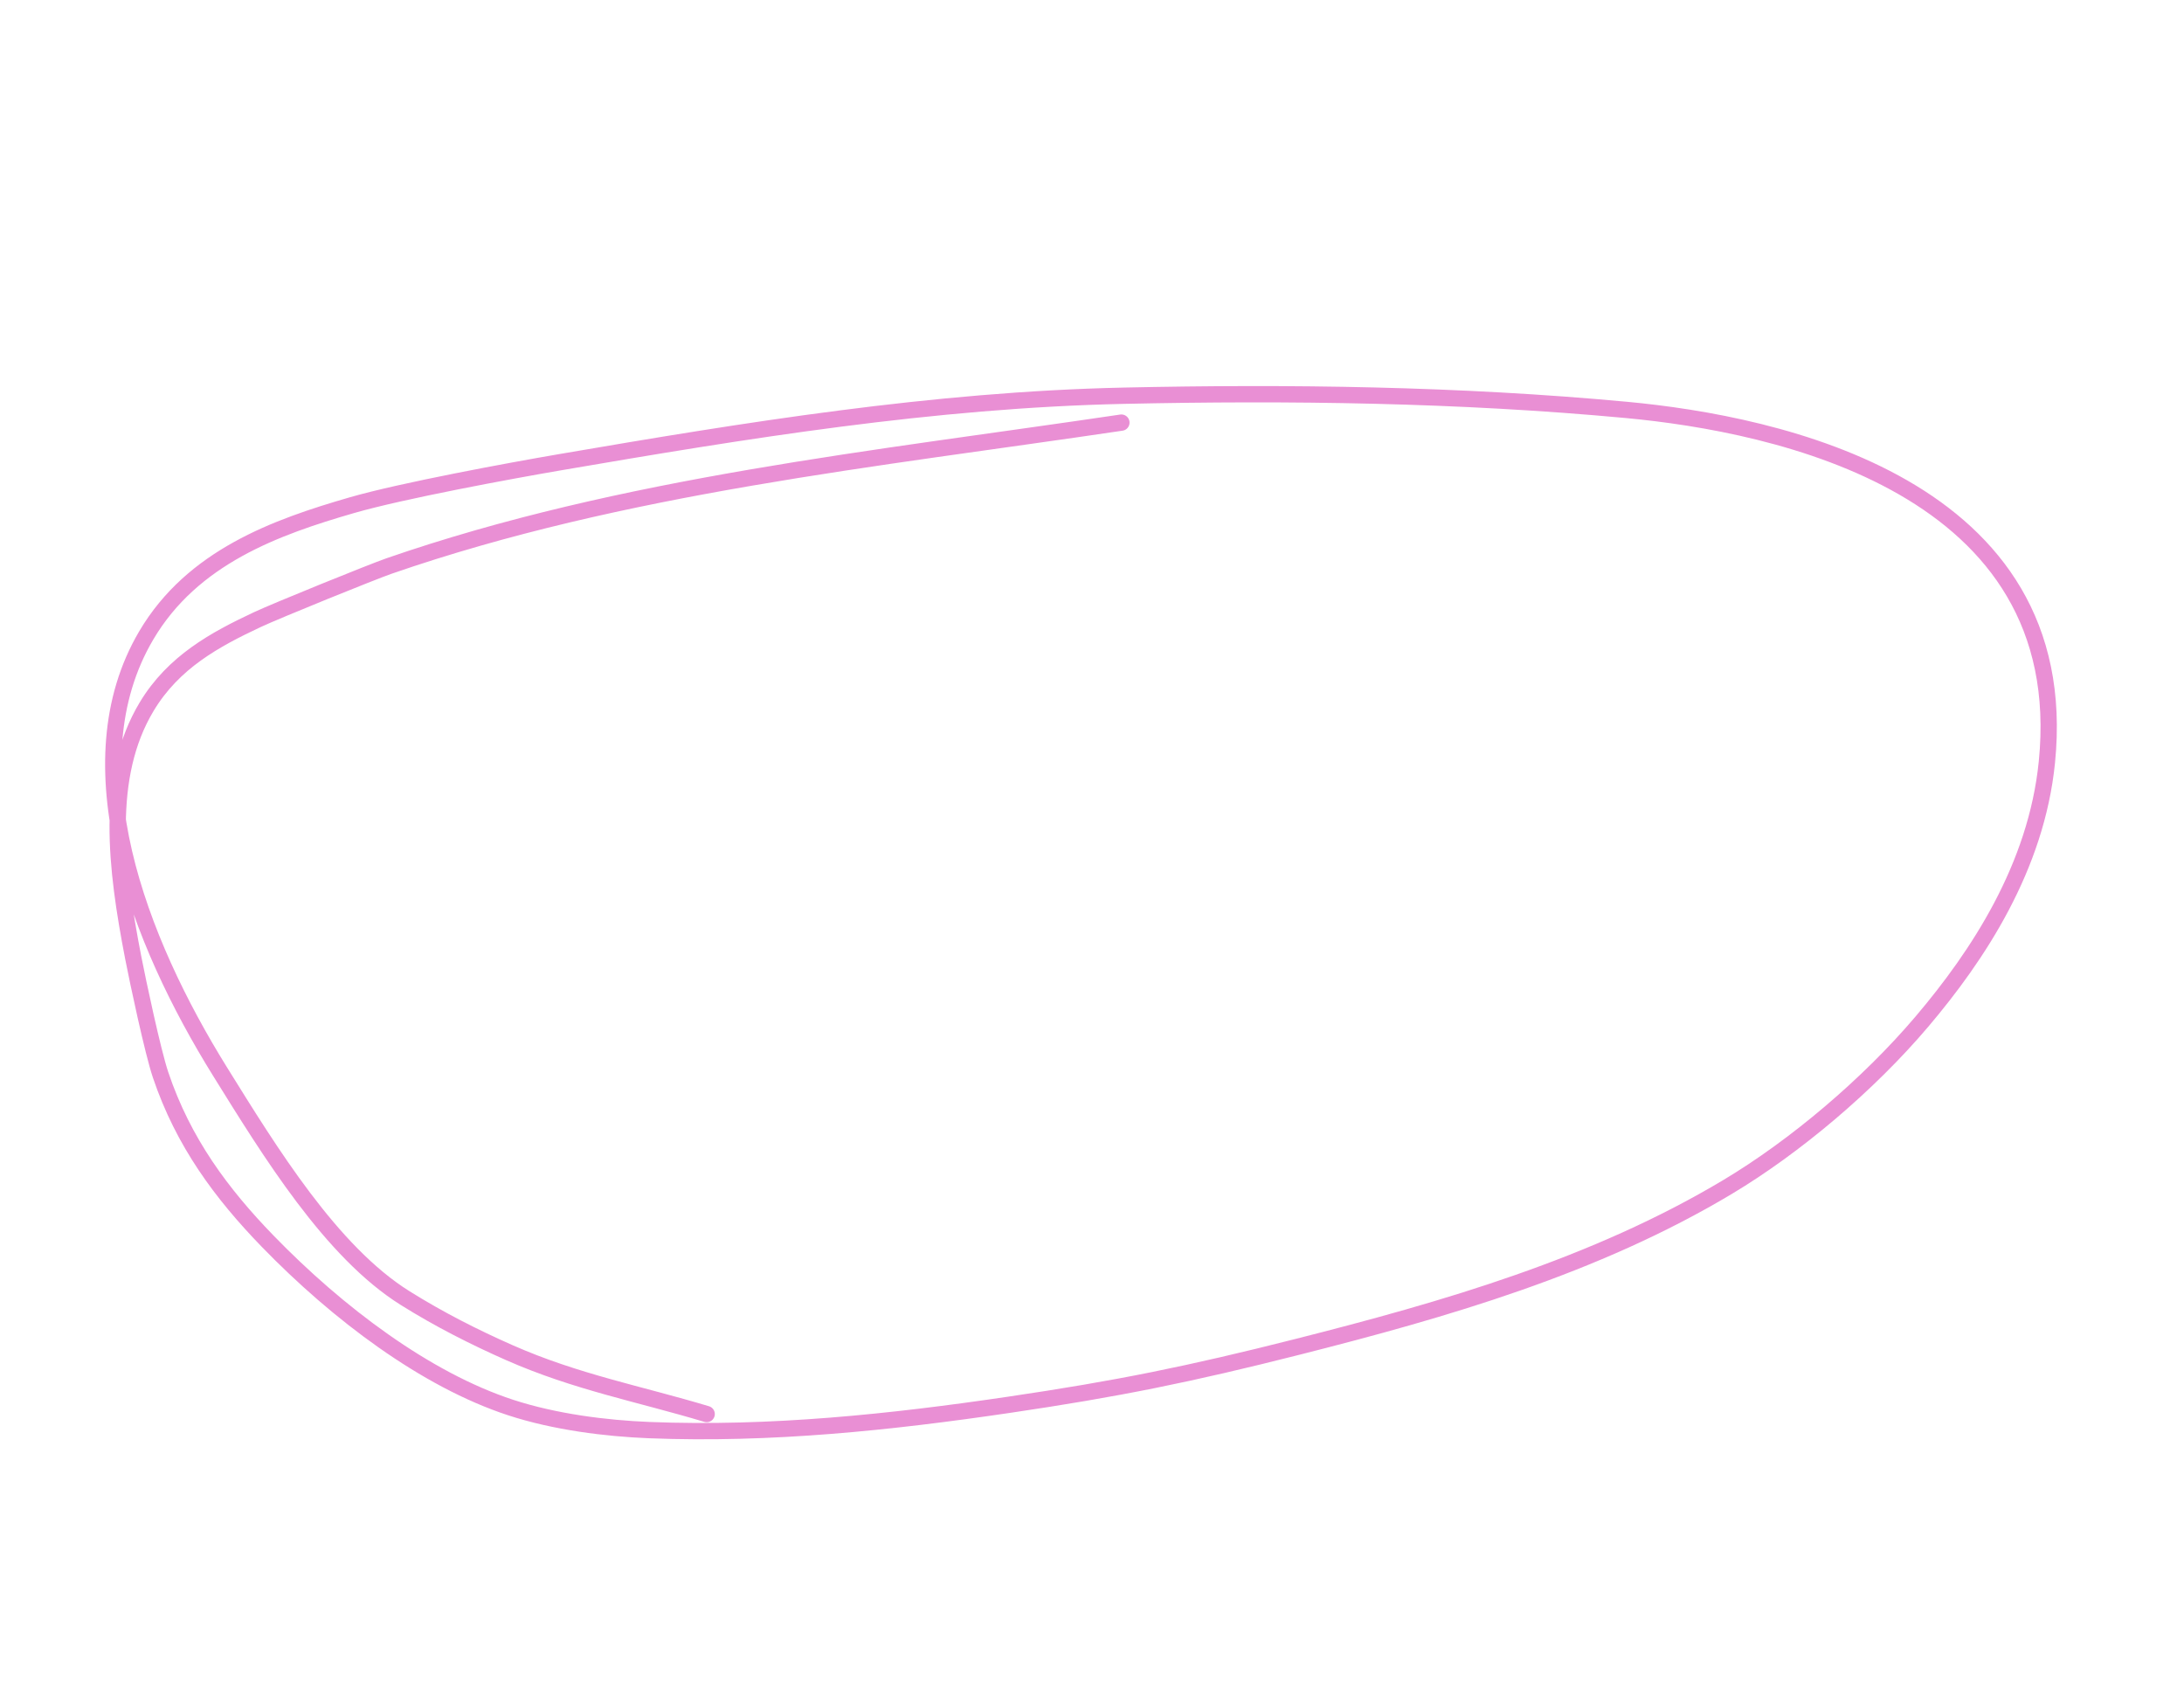 <?xml version="1.0" encoding="UTF-8"?> <svg xmlns="http://www.w3.org/2000/svg" width="335" height="258" viewBox="0 0 335 258" fill="none"><path d="M172.009 64.812C134.265 70.413 95.621 74.372 59.693 86.796C57.178 87.665 42.401 93.647 39.428 95.045C32.989 98.072 26.612 101.517 22.49 108.381C16.067 119.075 17.761 133.059 20.432 146.851C21.126 150.432 23.43 161.272 24.628 164.832C28.115 175.202 34.025 183.098 41.049 190.34C51.809 201.433 65.316 211.597 78.317 215.855C85.101 218.077 92.962 219.057 99.578 219.32C118.219 220.062 136.695 218.1 154.721 215.445C171.411 212.988 182.557 210.719 198.943 206.571C221.633 200.828 244.664 194.194 265.015 182.019C275.339 175.842 286.562 166.384 294.807 156.663C303.422 146.507 312.35 132.973 313.968 116.893C318.239 74.454 272.47 65.005 249.479 62.865C223.767 60.471 197.765 60.136 172.397 60.687C143.101 61.324 114.309 66.019 85.882 70.889C78.318 72.184 61.634 75.261 53.979 77.475C42.338 80.841 29.531 85.418 22.435 97.441C10.782 117.186 21.236 144.207 33.773 164.371C41.436 176.694 50.797 191.972 62.135 199.07C67.367 202.346 72.737 205.062 78.158 207.455C88.361 211.96 98.137 213.772 108.394 216.858" stroke="#E98FD4" stroke-width="2.5" stroke-linecap="round"></path></svg> 